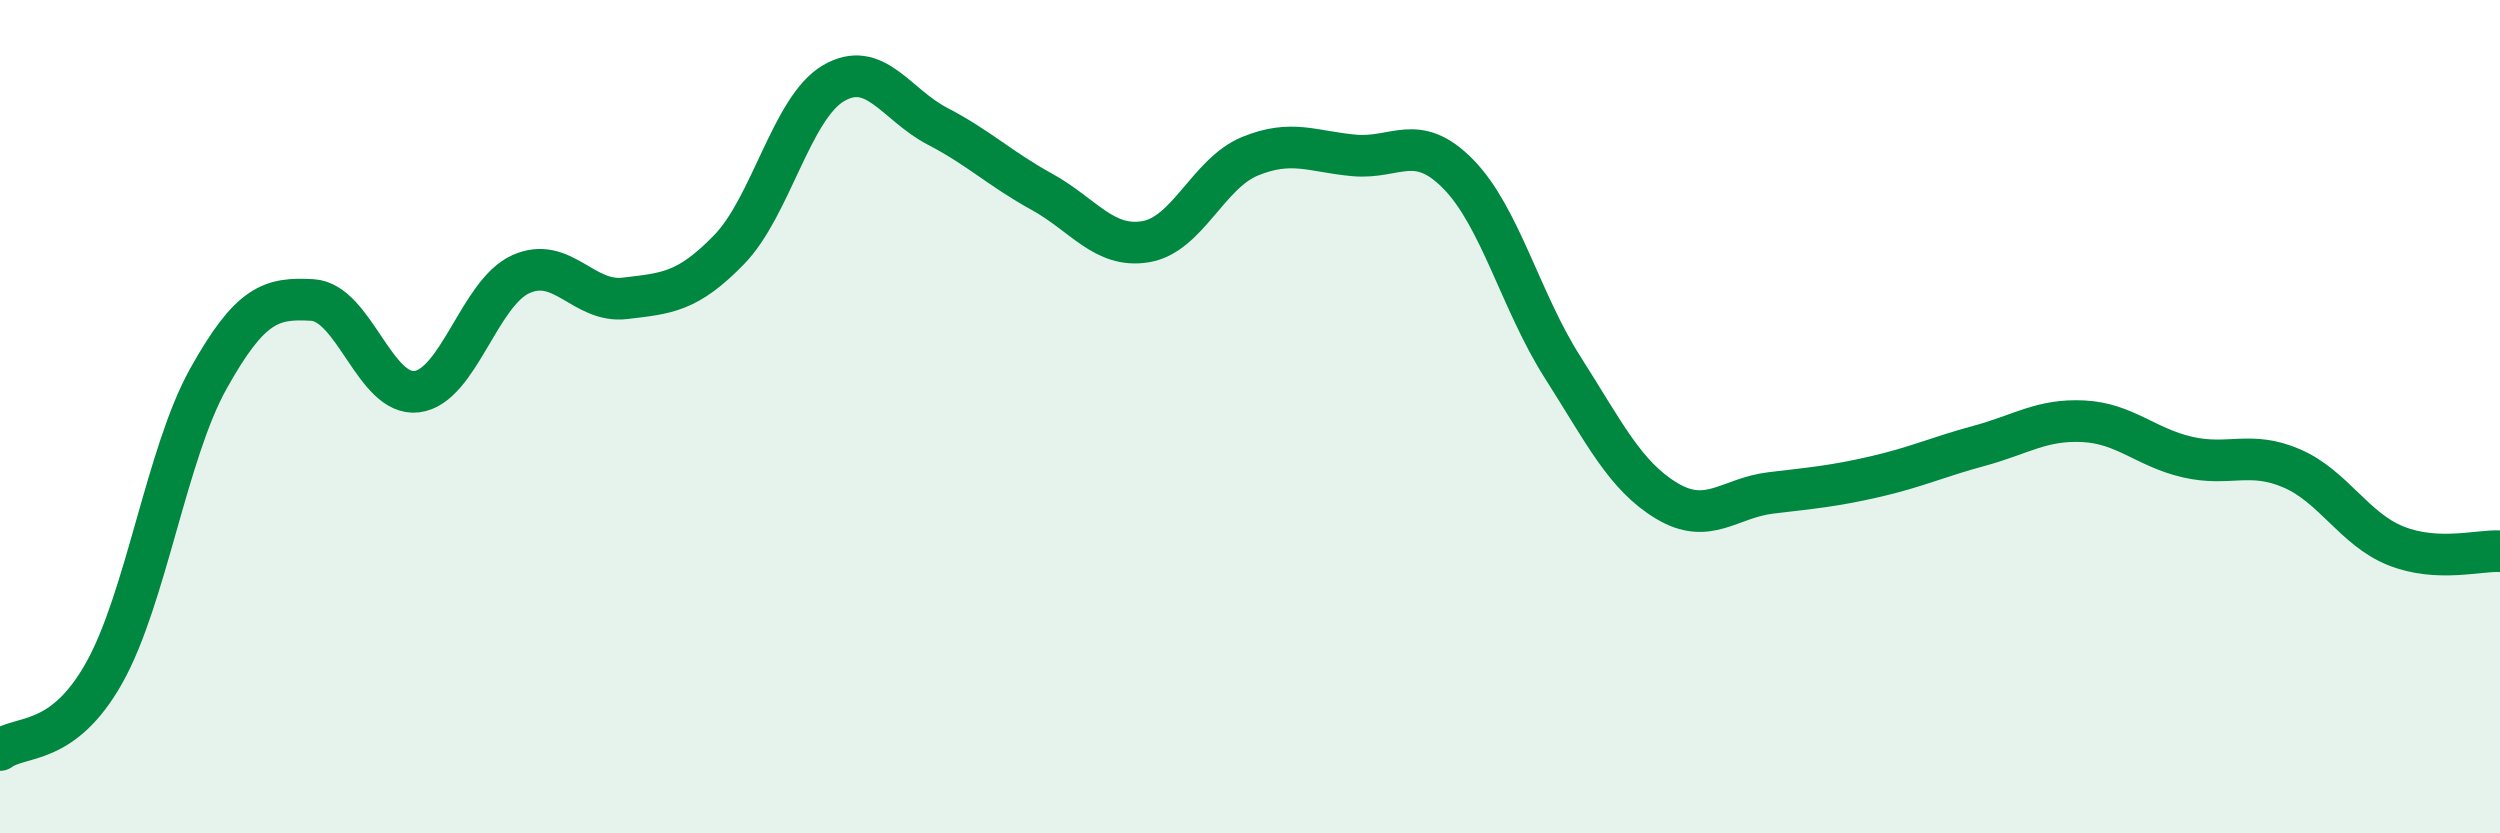 
    <svg width="60" height="20" viewBox="0 0 60 20" xmlns="http://www.w3.org/2000/svg">
      <path
        d="M 0,18 C 0.5,17.63 1.5,17.93 2.5,16.15 C 3.5,14.37 4,10.88 5,9.09 C 6,7.3 6.5,7.14 7.5,7.2 C 8.5,7.26 9,9.52 10,9.4 C 11,9.28 11.5,7.03 12.5,6.58 C 13.5,6.13 14,7.28 15,7.16 C 16,7.04 16.5,7.02 17.5,5.99 C 18.5,4.96 19,2.59 20,2 C 21,1.41 21.5,2.51 22.5,3.03 C 23.5,3.55 24,4.05 25,4.6 C 26,5.15 26.5,5.97 27.5,5.8 C 28.5,5.63 29,4.16 30,3.75 C 31,3.34 31.5,3.64 32.5,3.73 C 33.5,3.82 34,3.16 35,4.18 C 36,5.2 36.5,7.24 37.5,8.81 C 38.5,10.38 39,11.42 40,12.02 C 41,12.62 41.5,11.95 42.5,11.83 C 43.5,11.71 44,11.67 45,11.44 C 46,11.21 46.5,10.97 47.5,10.7 C 48.5,10.43 49,10.06 50,10.11 C 51,10.16 51.5,10.74 52.5,10.97 C 53.5,11.2 54,10.81 55,11.24 C 56,11.67 56.5,12.7 57.5,13.1 C 58.5,13.5 59.5,13.2 60,13.23L60 20L0 20Z"
        fill="#008740"
        opacity="0.1"
        stroke-linecap="round"
        stroke-linejoin="round"
      />
      <path
        d="M 0,18 C 0.5,17.63 1.5,17.93 2.5,16.15 C 3.5,14.37 4,10.88 5,9.09 C 6,7.3 6.5,7.14 7.5,7.2 C 8.5,7.26 9,9.52 10,9.4 C 11,9.28 11.5,7.03 12.5,6.58 C 13.5,6.13 14,7.28 15,7.16 C 16,7.04 16.5,7.02 17.5,5.99 C 18.5,4.96 19,2.59 20,2 C 21,1.41 21.5,2.51 22.5,3.03 C 23.5,3.55 24,4.05 25,4.6 C 26,5.15 26.5,5.97 27.5,5.8 C 28.5,5.63 29,4.16 30,3.75 C 31,3.34 31.5,3.64 32.5,3.73 C 33.5,3.82 34,3.16 35,4.18 C 36,5.2 36.5,7.24 37.5,8.81 C 38.5,10.38 39,11.42 40,12.02 C 41,12.62 41.5,11.95 42.5,11.83 C 43.5,11.71 44,11.67 45,11.44 C 46,11.21 46.5,10.97 47.5,10.7 C 48.5,10.43 49,10.06 50,10.11 C 51,10.16 51.5,10.74 52.5,10.97 C 53.5,11.2 54,10.81 55,11.24 C 56,11.67 56.5,12.7 57.5,13.1 C 58.5,13.5 59.5,13.2 60,13.23"
        stroke="#008740"
        stroke-width="1"
        fill="none"
        stroke-linecap="round"
        stroke-linejoin="round"
      />
    </svg>
  